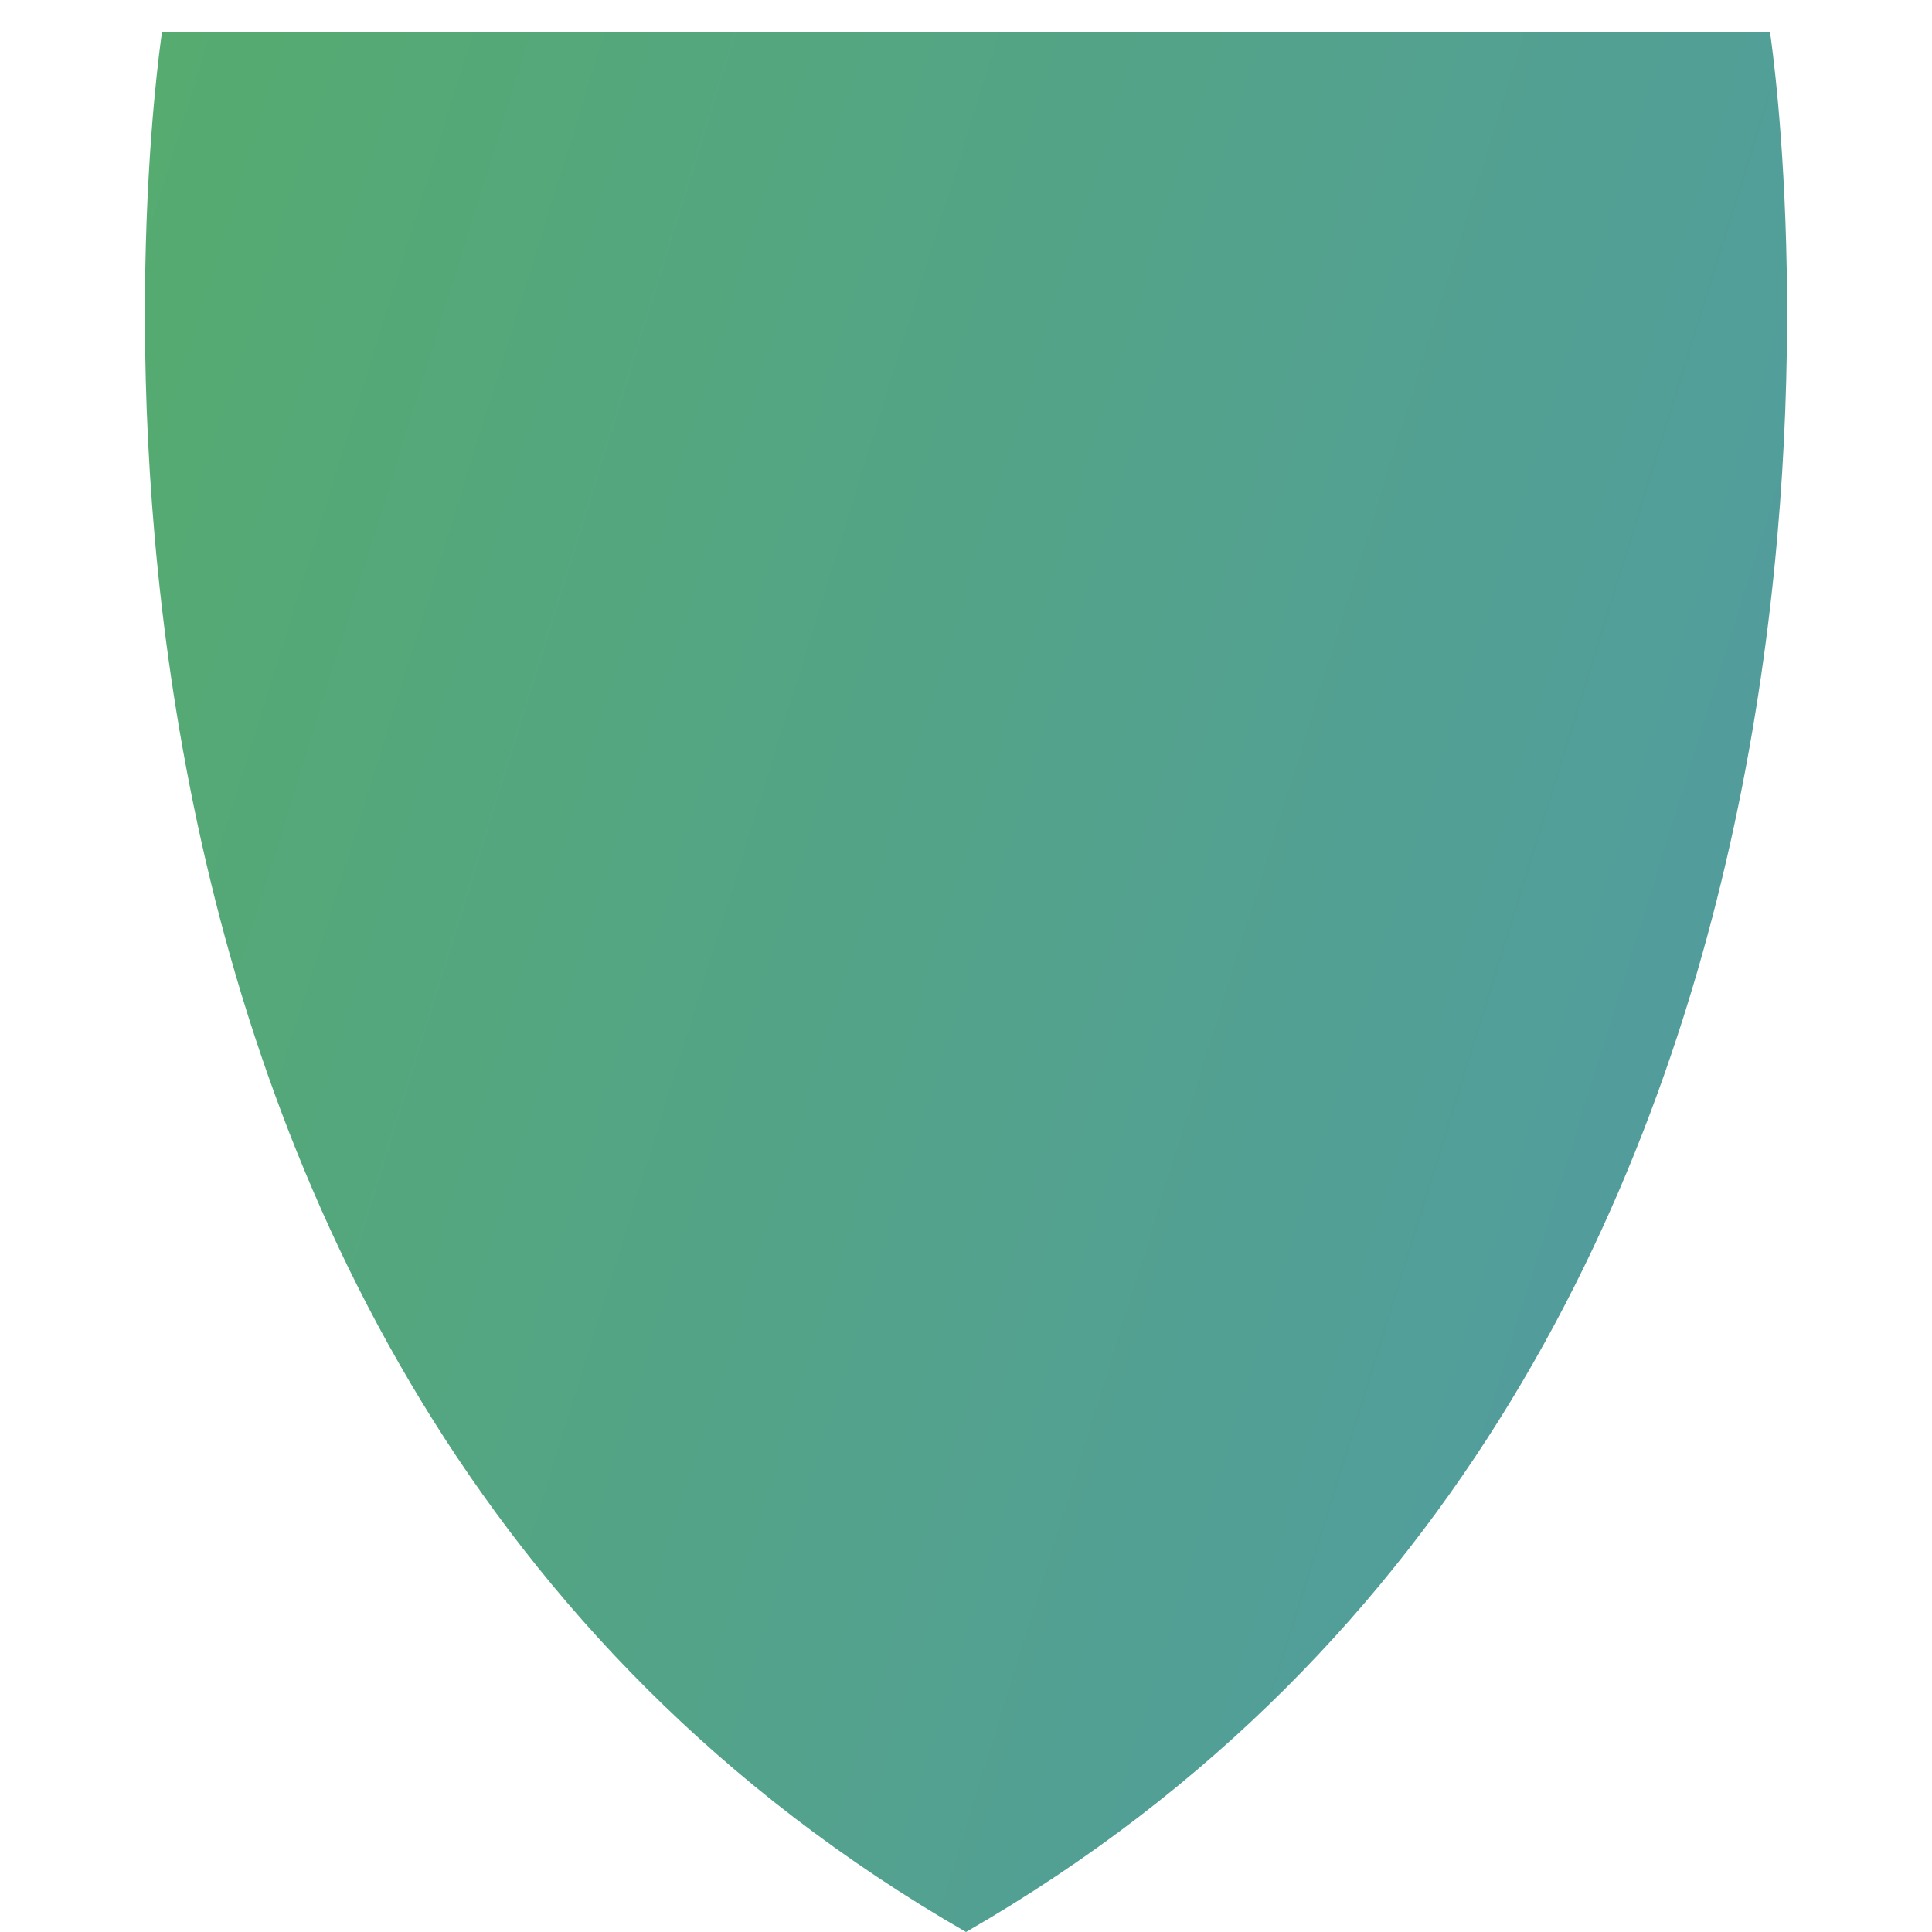<svg width="120" height="120" viewBox="0 0 120 120" fill="none" xmlns="http://www.w3.org/2000/svg">
<path d="M109.939 2H10.062C9.614 5.04 -1.526 84.578 60 120C121.522 84.583 110.387 5.045 109.939 2Z" fill="url(#paint0_linear_2155_4575)"/>
<defs>
<linearGradient id="paint0_linear_2155_4575" x1="9" y1="2" x2="135.473" y2="41.357" gradientUnits="userSpaceOnUse">
<stop stop-color="#55AB6F"/>
<stop offset="1" stop-color="#519AA6"/>
</linearGradient>
</defs>
</svg>
